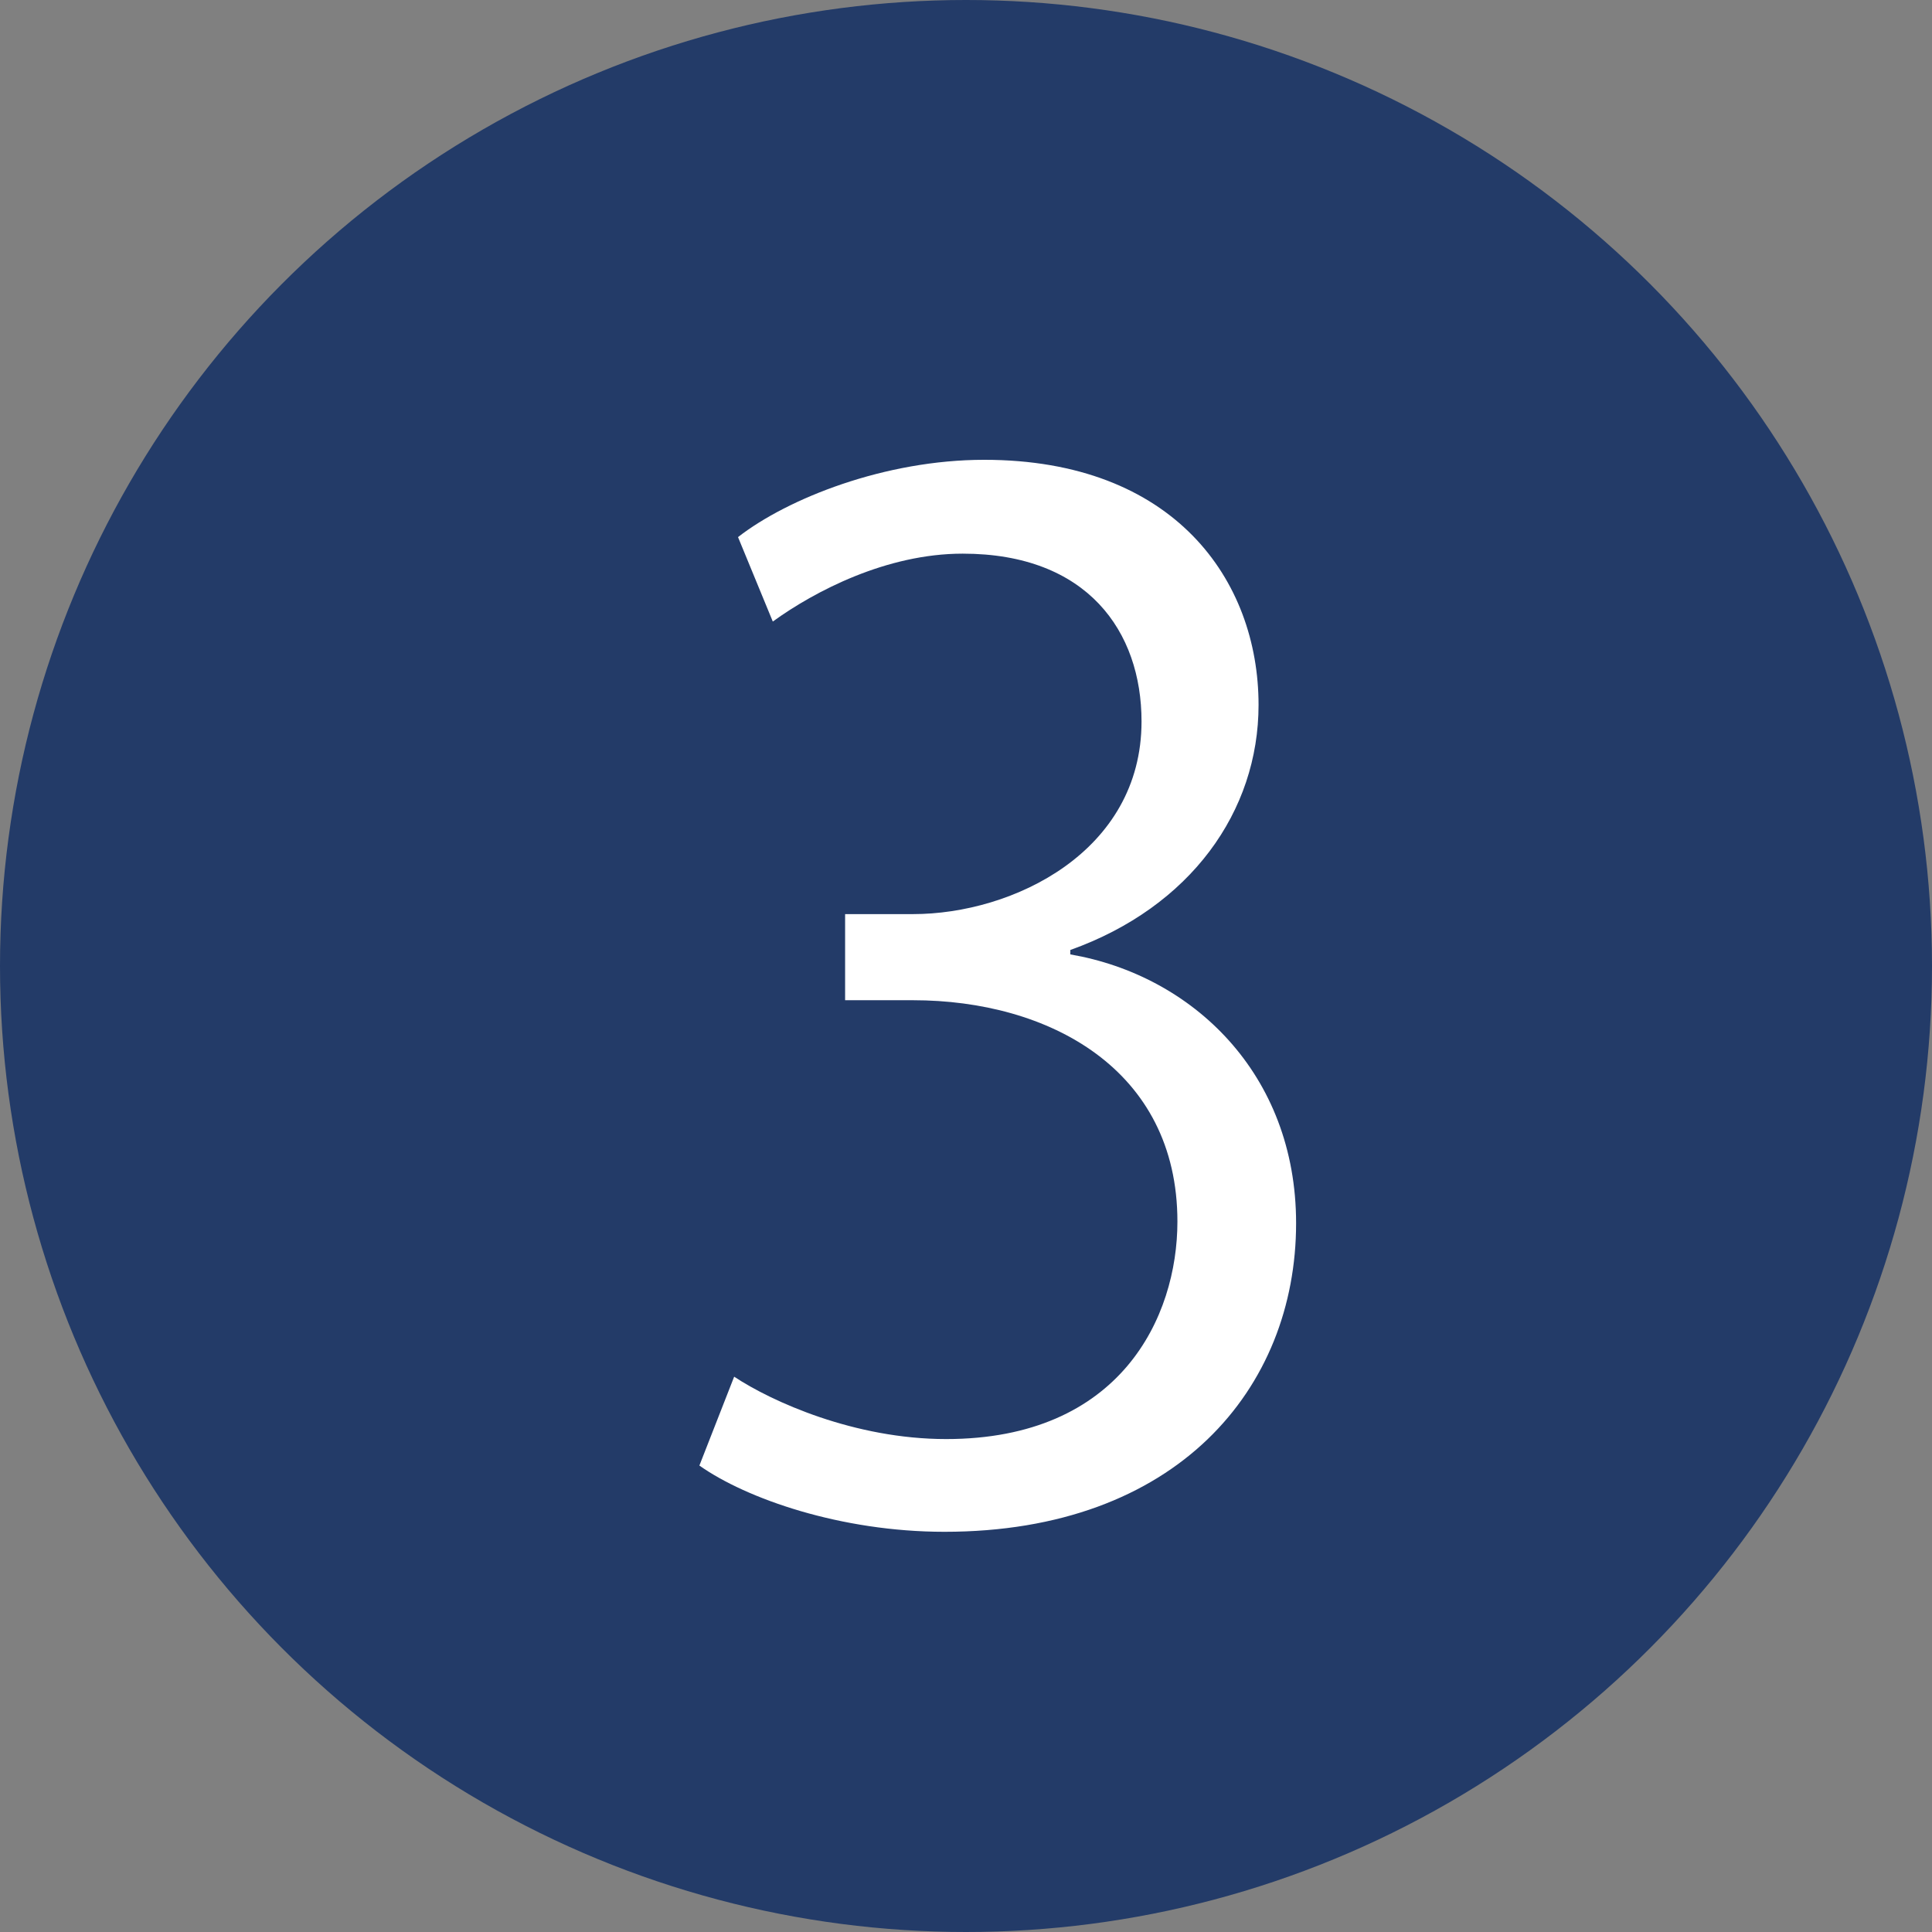 <?xml version="1.0" encoding="UTF-8"?>
<svg id="_レイヤー_1" data-name="レイヤー 1" xmlns="http://www.w3.org/2000/svg" viewBox="0 0 35 35">
  <rect x="0" y="0" width="35" height="35" fill="#808080" stroke="none"/>
  <defs>
    <style>
      .cls-1 {
        fill: #fff;
      }

      .cls-2 {
        fill: #233b68;
      }
    </style>
  </defs>
  <circle class="cls-2" cx="17.5" cy="17.5" r="17.5"/>
  <path class="cls-1" d="M19.39,17.29c2.21.38,4.09,2.16,4.09,4.87,0,2.99-2.16,5.59-6.37,5.59-1.88,0-3.59-.6-4.44-1.2l.63-1.61c.68.45,2.18,1.13,3.84,1.13,3.16,0,4.19-2.21,4.19-3.94,0-2.76-2.33-4.01-4.79-4.01h-1.23v-1.56h1.23c1.81,0,4.14-1.13,4.14-3.49,0-1.63-.98-3.04-3.24-3.04-1.38,0-2.68.68-3.44,1.23l-.63-1.53c.9-.7,2.66-1.4,4.46-1.4,3.44,0,4.97,2.18,4.97,4.44,0,1.93-1.23,3.66-3.41,4.44v.08Z"/>
</svg>